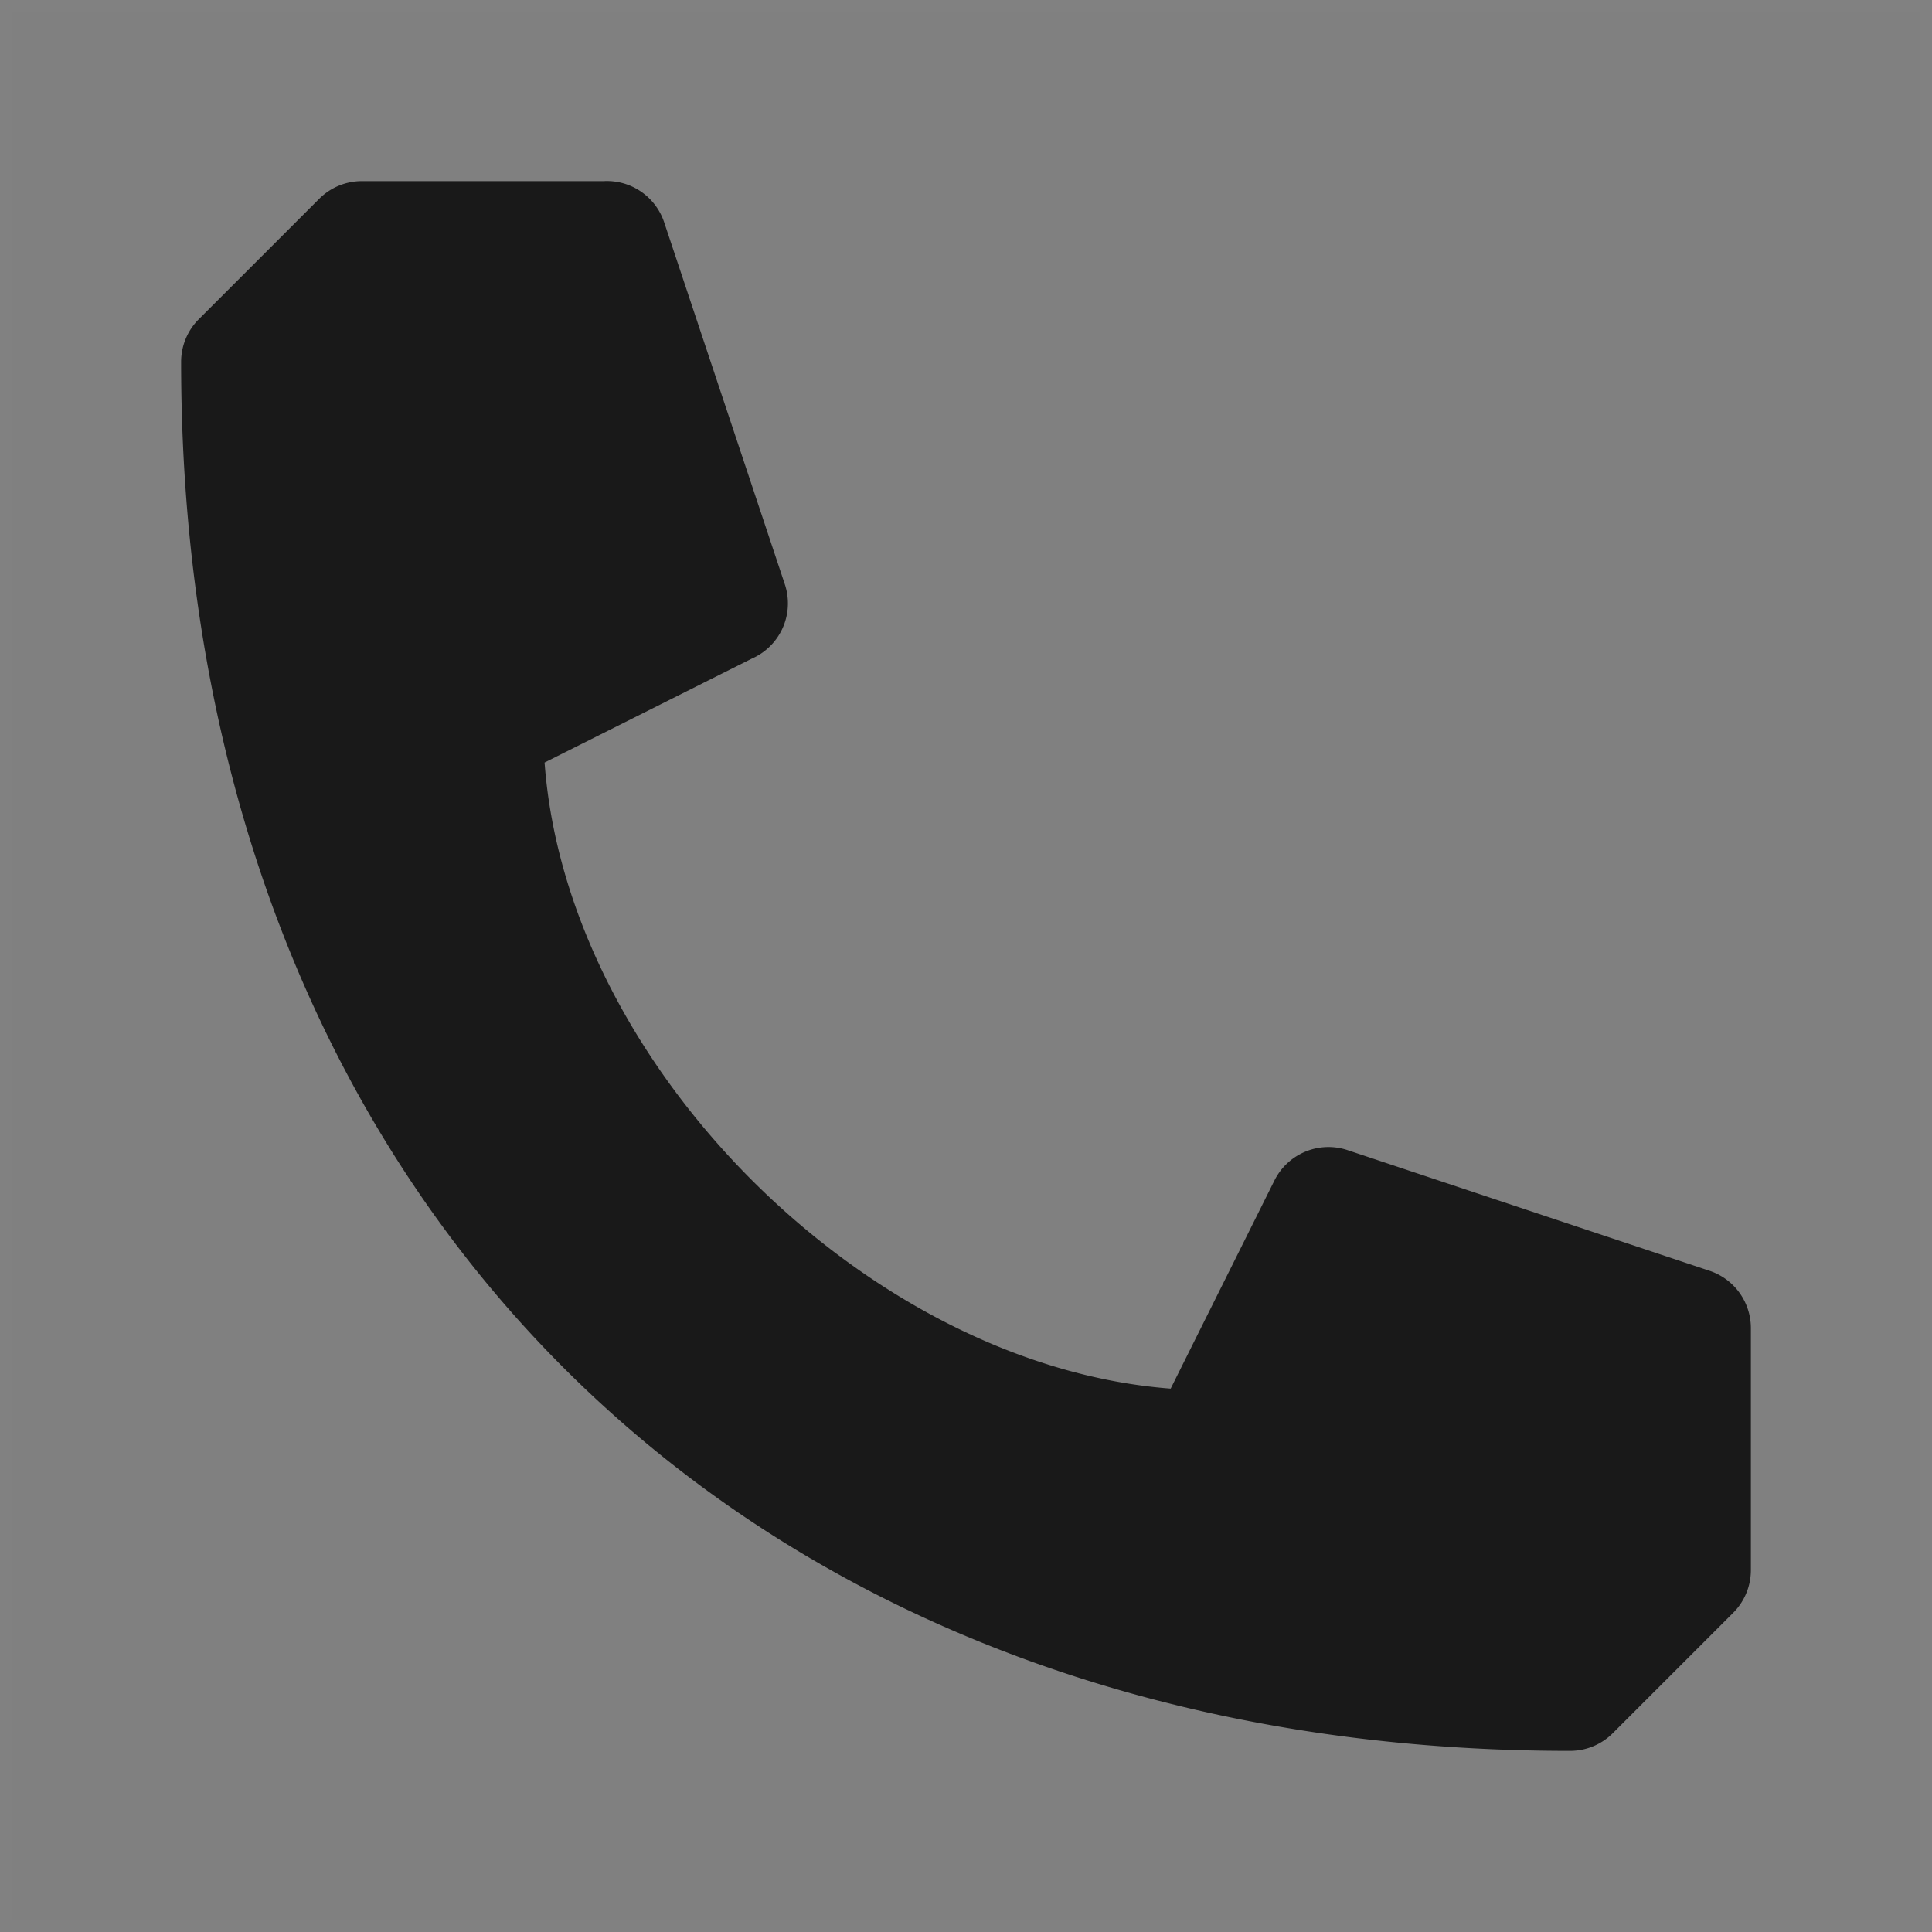 <svg xmlns="http://www.w3.org/2000/svg" width="16" height="16"><rect width="100%" height="100%" fill="#808080" stroke="none"/><g fill="none" fill-rule="evenodd"><path fill="#191919" fill-rule="nonzero" d="M14.16 10.525l-3-1a.5.5 0 00-.605.25l-.86 1.725c-2.5-.19-5-2.665-5.185-5.185l1.715-.86A.5.5 0 006.5 4.84l-1-3A.5.5 0 005 1.5H3a.5.5 0 00-.355.145l-1 1A.5.5 0 001.5 3c0 6.88 4.62 11.5 11.5 11.5a.5.5 0 00.355-.145l1-1A.5.5 0 0014.5 13v-2a.5.5 0 00-.34-.475z"/><path stroke="#FFF" stroke-opacity=".01" stroke-width=".1" d="M.05.05h15.9v15.9H.05z"/></g></svg>